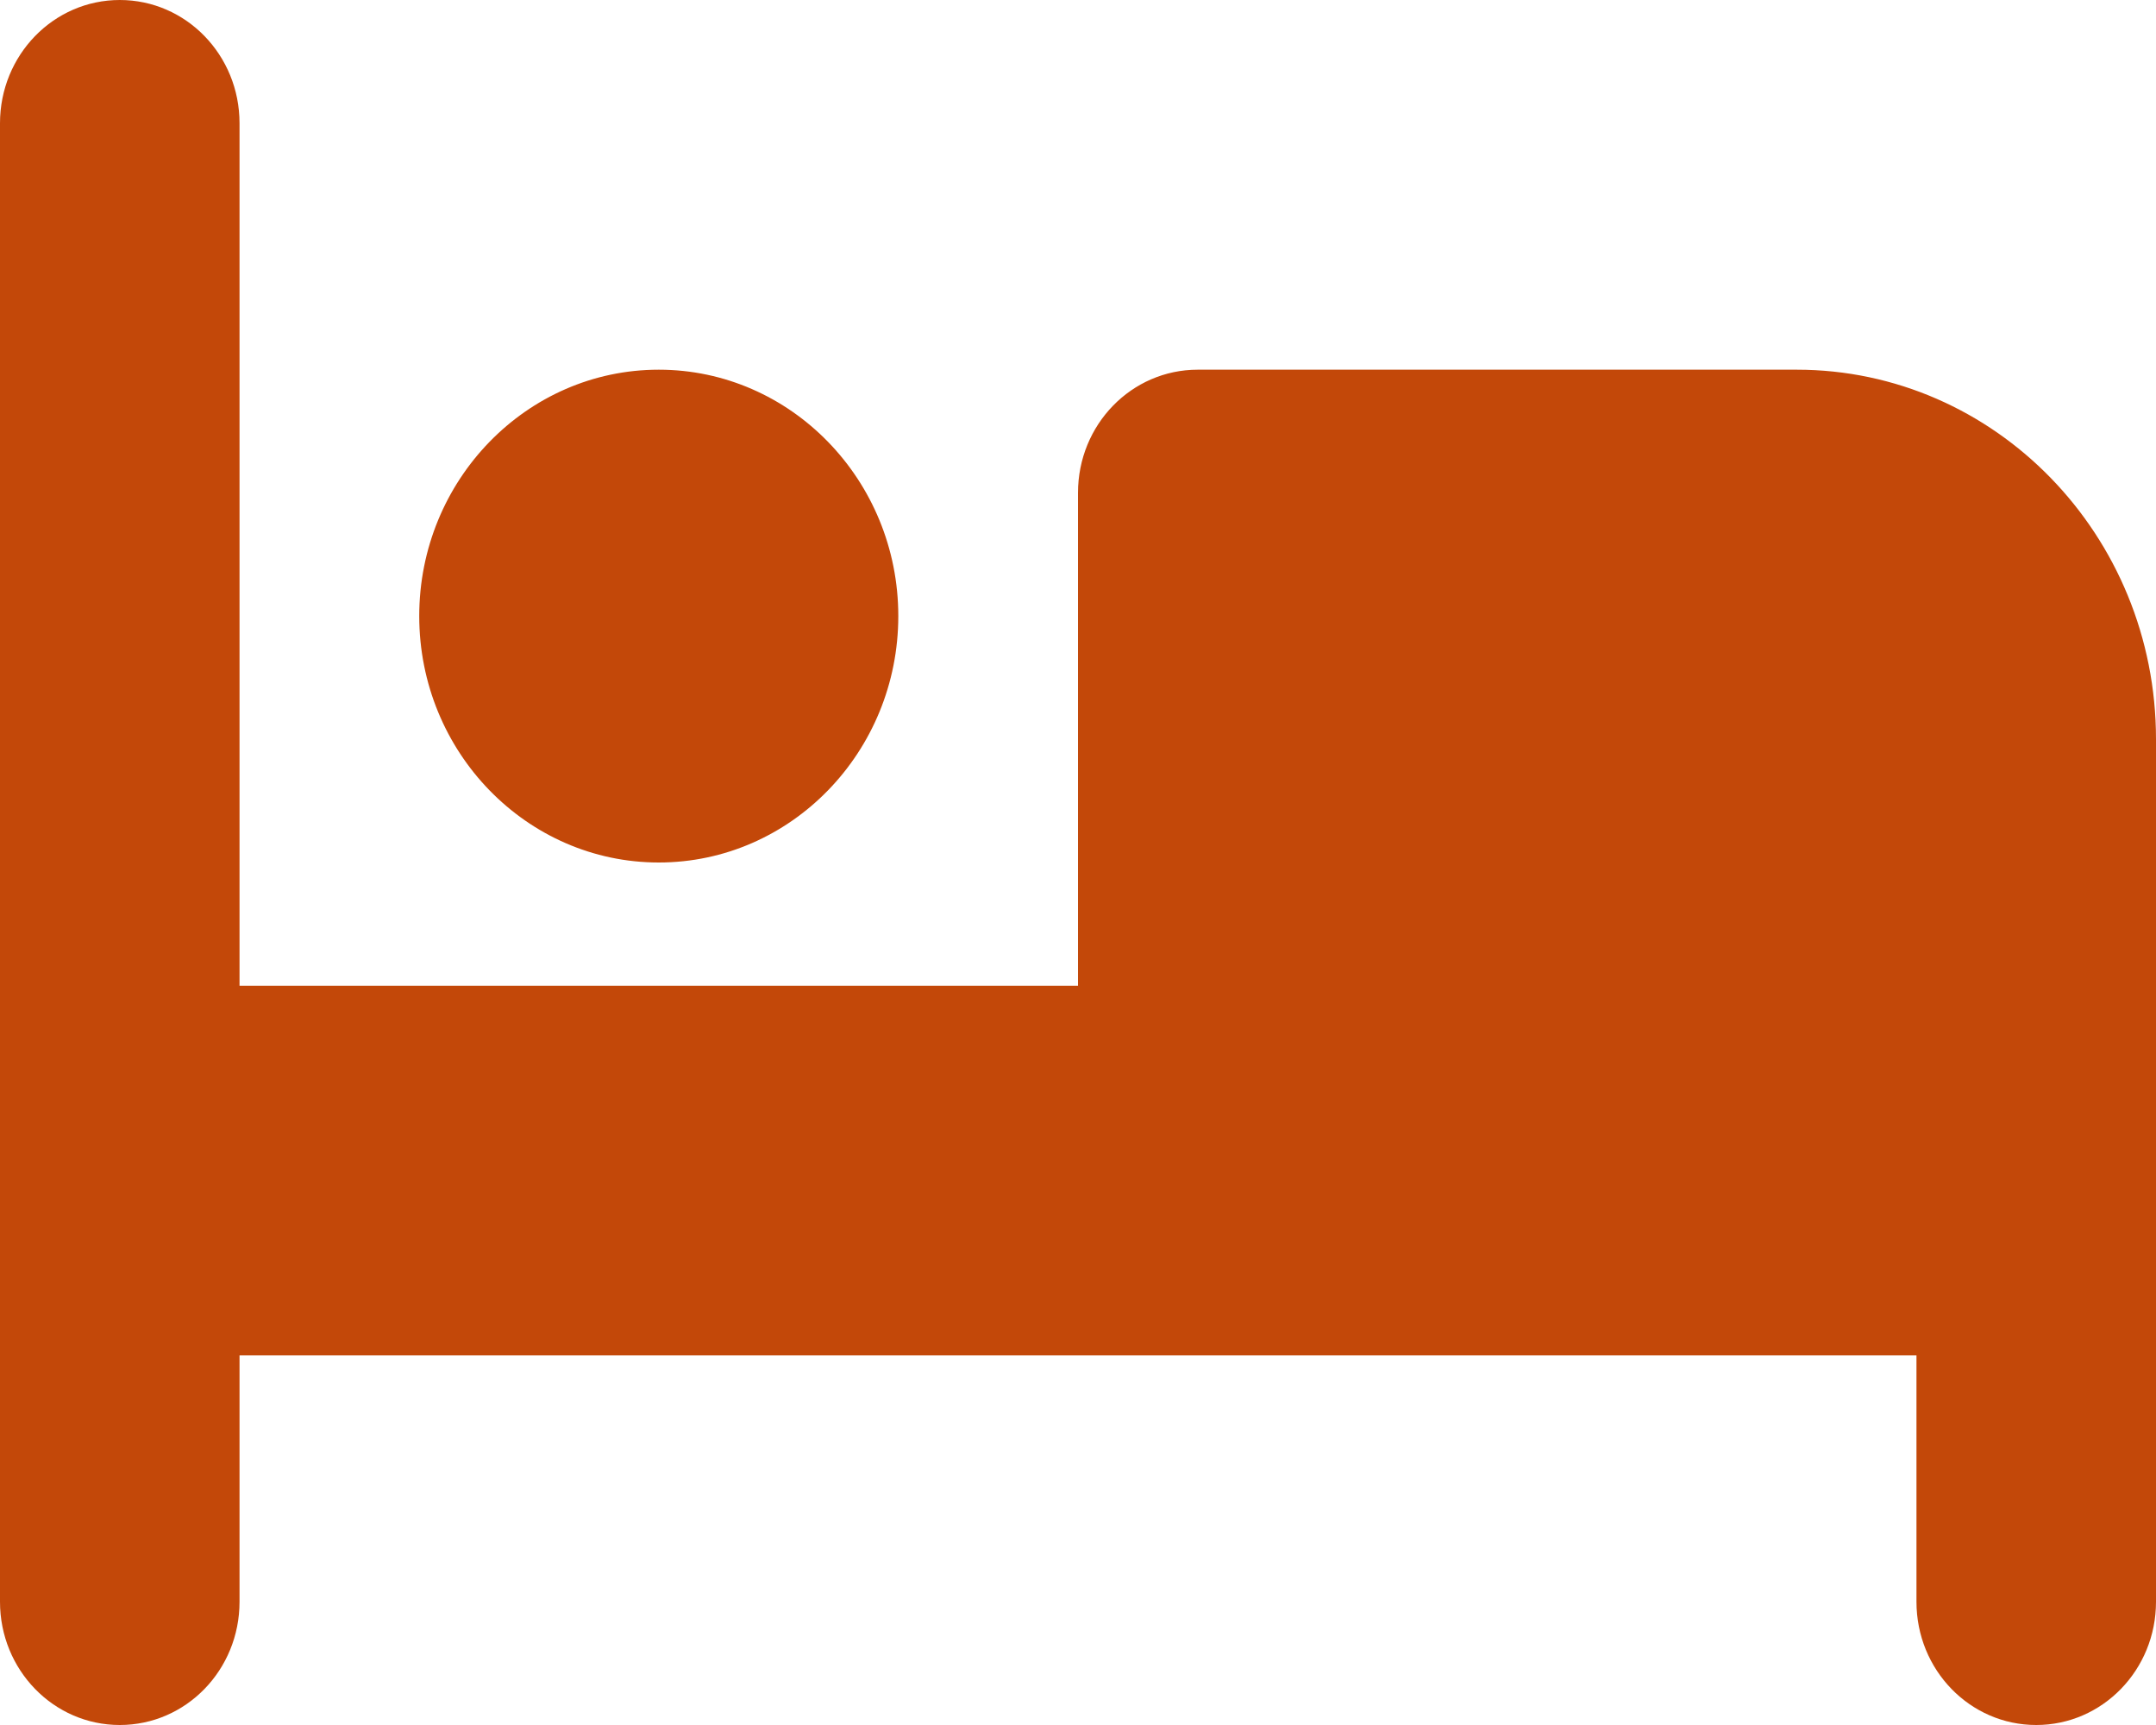 <svg width="20" height="16" viewBox="0 0 20 16" fill="none" xmlns="http://www.w3.org/2000/svg">
<path d="M1.111 0C1.726 0 2.222 0.511 2.222 1.143V9.143H10V4.571C10 3.939 10.496 3.429 11.111 3.429H16.667C18.507 3.429 20 4.964 20 6.857V14.857C20 15.489 19.503 16 18.889 16C18.274 16 17.778 15.489 17.778 14.857V12.571H2.222V14.857C2.222 15.489 1.726 16 1.111 16C0.497 16 0 15.489 0 14.857V1.143C0 0.511 0.497 0 1.111 0ZM3.889 5.714C3.889 4.454 4.885 3.429 6.111 3.429C7.337 3.429 8.333 4.454 8.333 5.714C8.333 6.975 7.337 8 6.111 8C4.885 8 3.889 6.975 3.889 5.714Z" fill="#C34809"/>
</svg>

